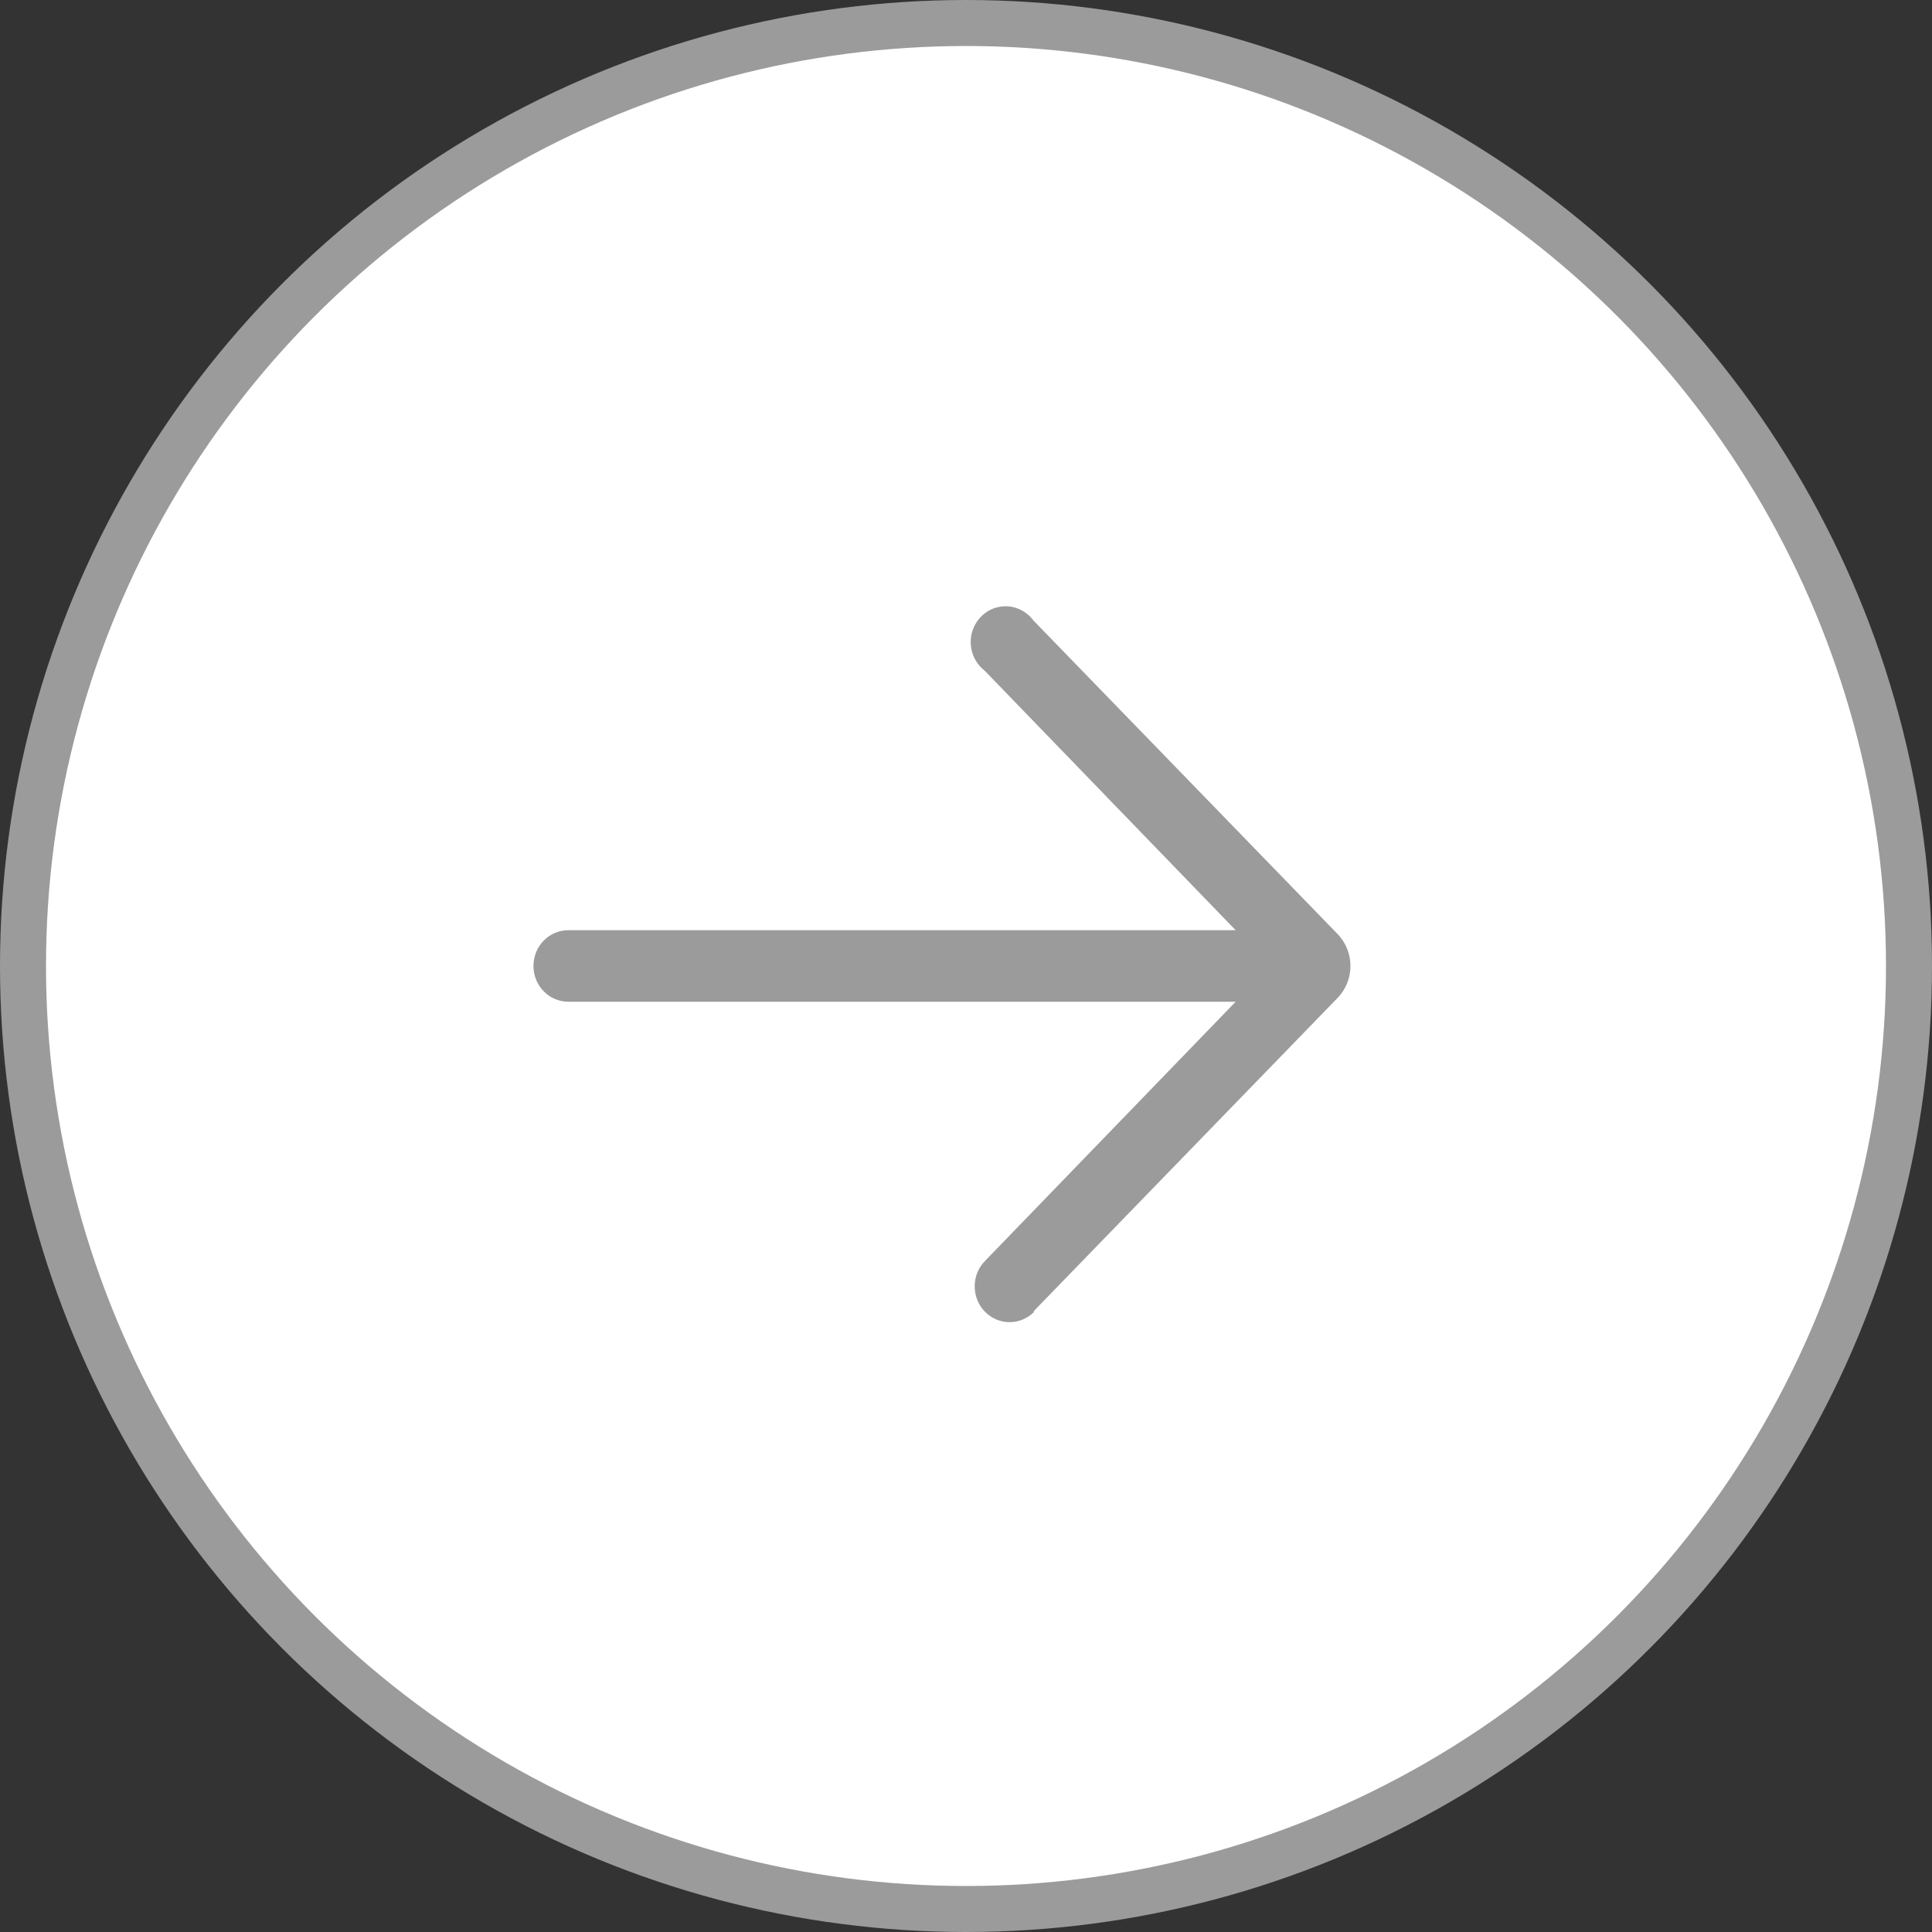 <svg width="42" height="42" viewBox="0 0 42 42" fill="none" xmlns="http://www.w3.org/2000/svg">
<rect x="0" y="0" width="42" height="42" fill="#333333" stroke="none"/>
<circle cx="21" cy="21" r="20.5" fill="white" stroke="#9B9B9B"/>
<g clip-path="url(#clip0_191_2085)">
<path d="M22.463 28.513L29.076 21.696C29.452 21.308 29.452 20.691 29.076 20.303L22.463 13.486C22.398 13.397 22.314 13.324 22.218 13.272C22.122 13.219 22.017 13.188 21.908 13.181C21.8 13.174 21.691 13.191 21.59 13.23C21.488 13.27 21.396 13.332 21.32 13.411C21.244 13.491 21.185 13.586 21.148 13.69C21.11 13.795 21.096 13.907 21.104 14.018C21.113 14.129 21.144 14.237 21.197 14.334C21.25 14.432 21.322 14.516 21.409 14.583L26.862 20.222L12.355 20.222C12.154 20.222 11.961 20.303 11.819 20.449C11.676 20.595 11.597 20.793 11.597 20.999C11.597 21.206 11.676 21.404 11.819 21.549C11.961 21.695 12.154 21.777 12.355 21.777L26.862 21.777L21.409 27.416C21.267 27.562 21.188 27.761 21.189 27.967C21.19 28.174 21.27 28.371 21.413 28.517C21.556 28.662 21.749 28.743 21.95 28.743C22.152 28.742 22.344 28.659 22.486 28.513L22.463 28.513Z" fill="#9B9B9B"/>
</g>
<defs>
<clipPath id="clip0_191_2085">
<rect width="28" height="27.3" fill="white" transform="translate(34.301 6.999) rotate(90)"/>
</clipPath>
</defs>
</svg>
